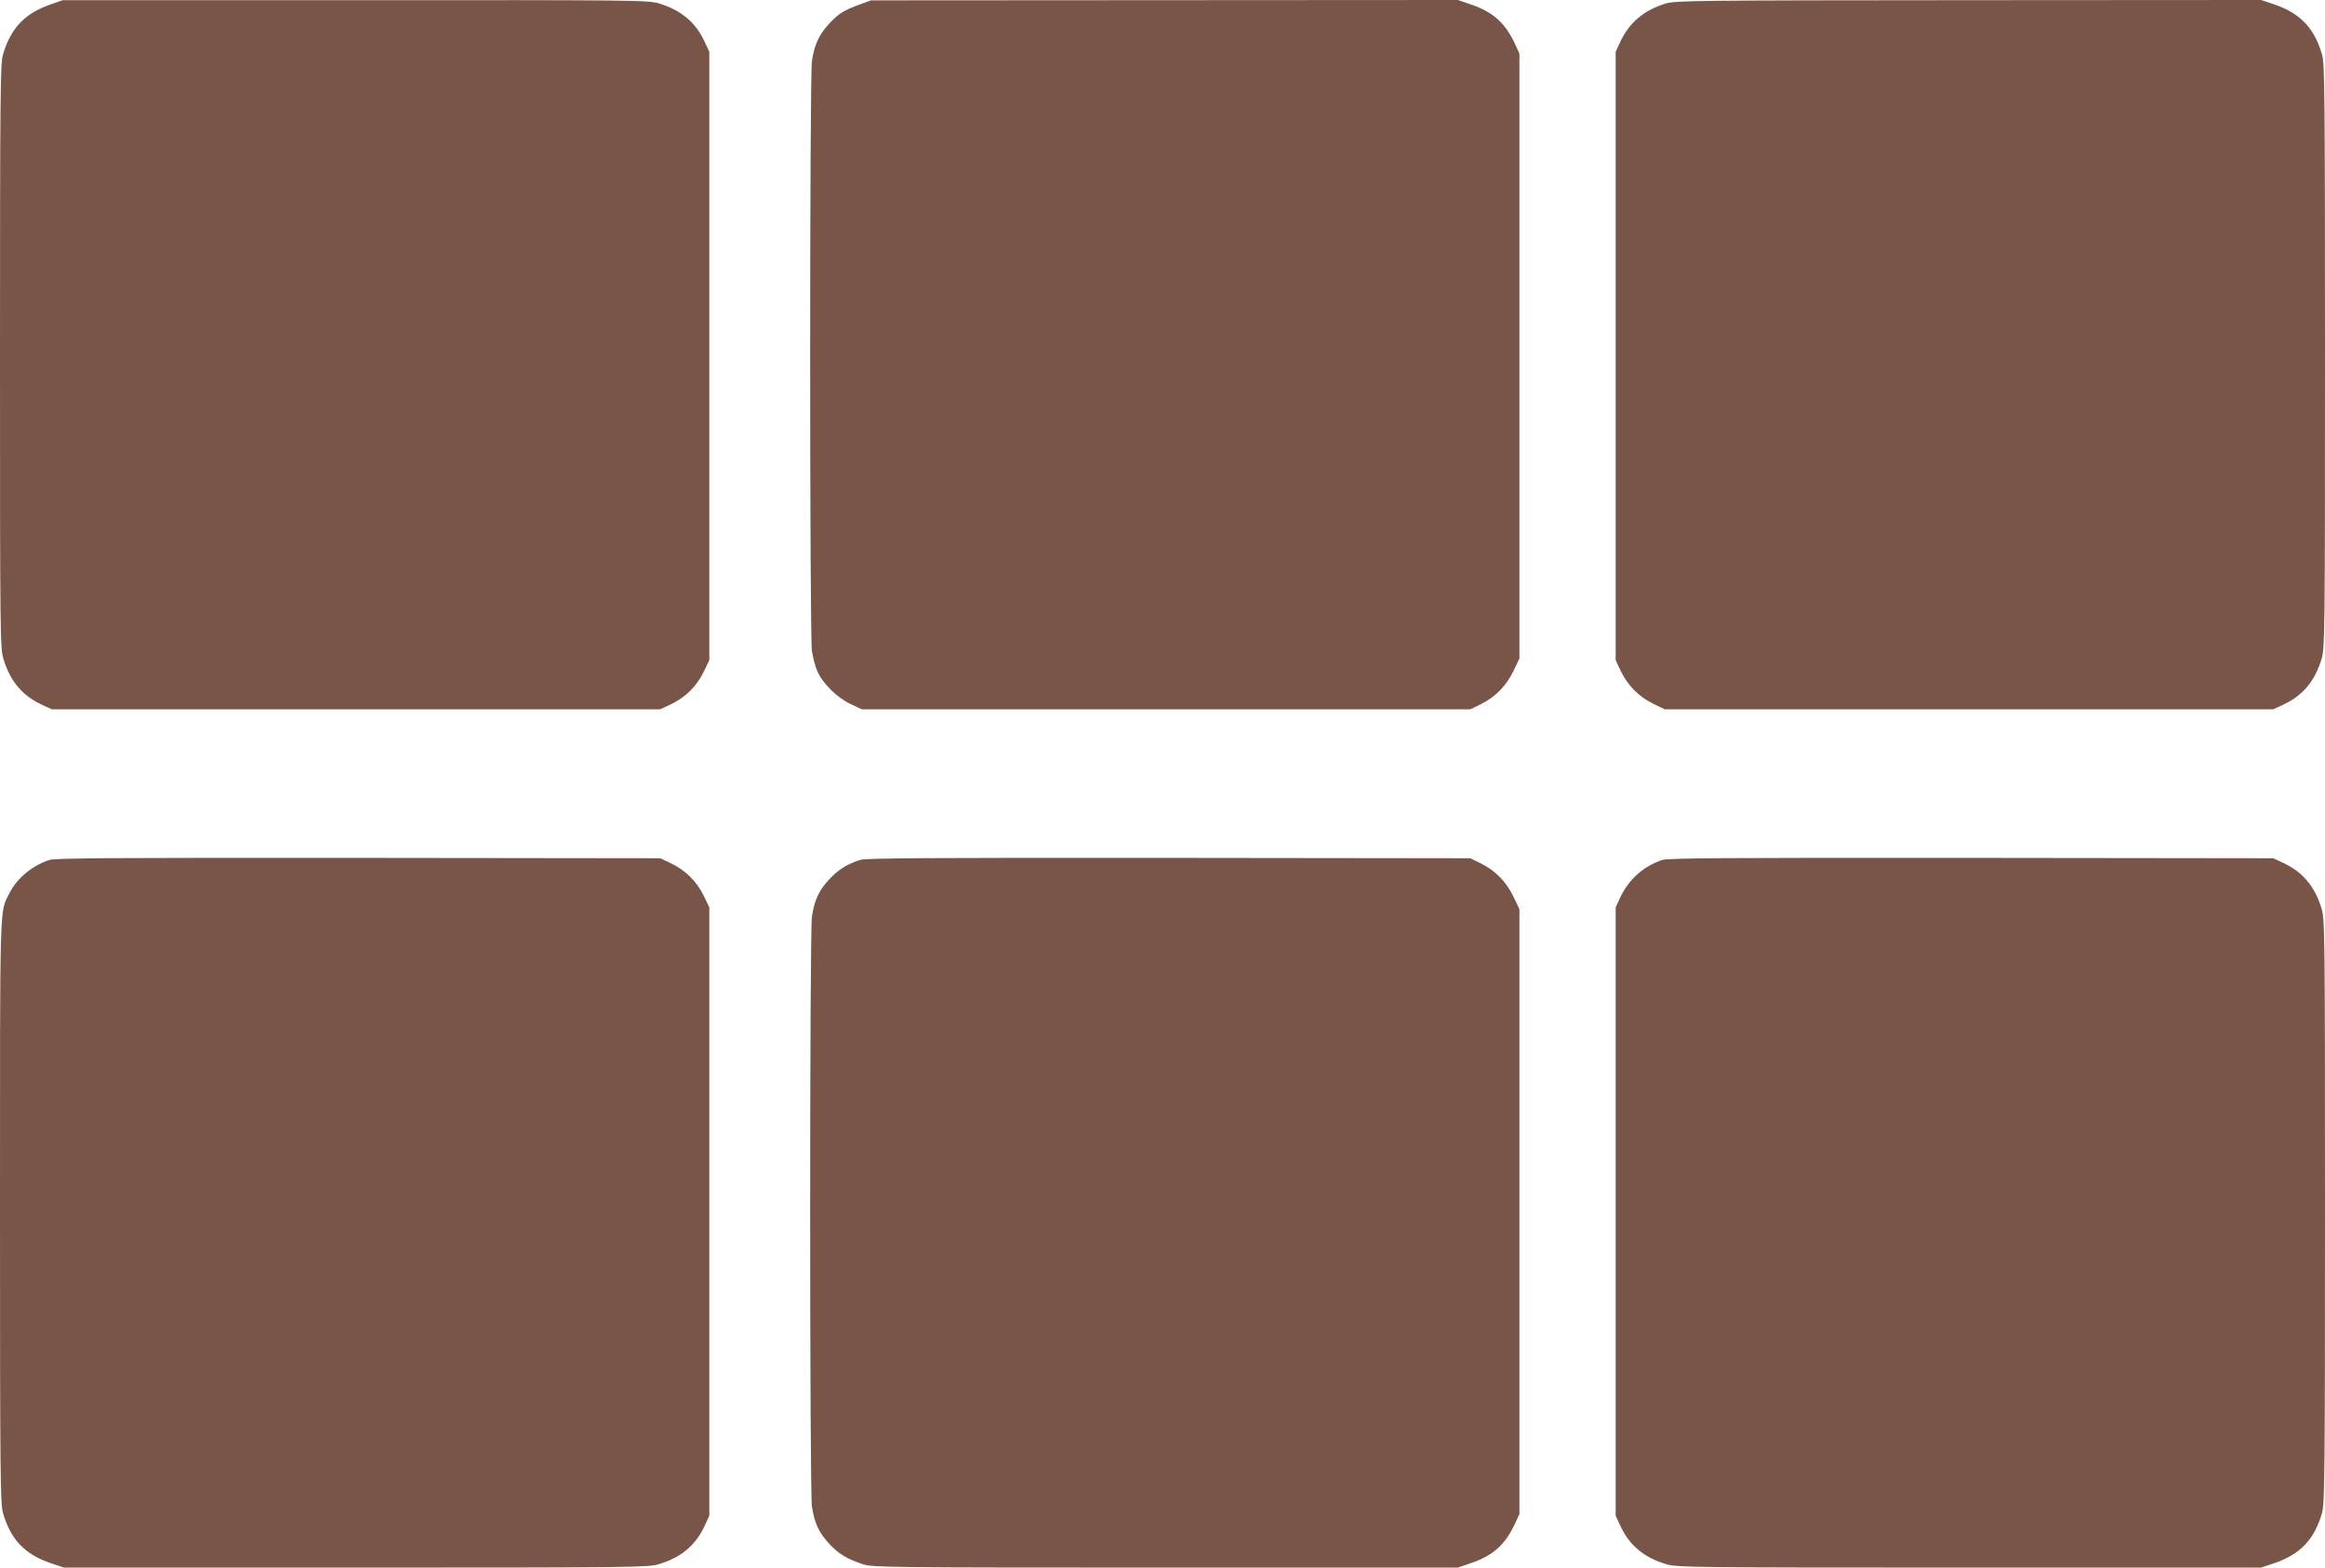 <?xml version="1.0" standalone="no"?>
<!DOCTYPE svg PUBLIC "-//W3C//DTD SVG 20010904//EN"
 "http://www.w3.org/TR/2001/REC-SVG-20010904/DTD/svg10.dtd">
<svg version="1.0" xmlns="http://www.w3.org/2000/svg"
 width="1280pt" height="863pt" viewBox="0 0 1280 863"
 preserveAspectRatio="xMidYMid meet">
<g transform="translate(0,863) scale(0.1,-0.1)"
fill="#795548" stroke="none">
<path d="M277 8605 c-141 -49 -219 -131 -261 -277 -14 -51 -16 -209 -16 -1660
0 -1547 1 -1605 19 -1666 37 -122 103 -201 210 -251 l56 -26 1675 0 1675 0 57
27 c79 37 142 98 181 177 l32 66 0 1675 0 1675 -26 56 c-50 107 -129 173 -251
210 -61 18 -118 19 -1673 18 l-1610 0 -68 -24z"/>
<path d="M4735 8606 c-90 -33 -116 -49 -169 -105 -58 -63 -82 -116 -96 -207
-13 -94 -13 -3154 0 -3248 6 -38 19 -88 30 -112 29 -67 111 -147 183 -180 l62
-29 1675 0 1675 0 59 29 c79 39 140 102 179 184 l32 67 0 1665 0 1665 -23 50
c-54 118 -122 179 -243 220 l-73 25 -1615 -1 -1616 -1 -60 -22z"/>
<path d="M9168 8610 c-118 -37 -198 -104 -247 -209 l-26 -56 0 -1675 0 -1675
27 -57 c37 -79 98 -142 177 -181 l66 -32 1675 0 1675 0 56 26 c107 50 173 129
210 251 18 61 19 119 19 1666 0 1451 -2 1609 -16 1660 -42 147 -120 229 -264
278 l-72 24 -1611 -1 c-1522 -1 -1615 -2 -1669 -19z"/>
<path d="M273 3896 c-94 -30 -180 -101 -221 -183 -55 -108 -52 -17 -52 -1753
0 -1449 2 -1607 16 -1658 42 -147 120 -229 264 -278 l72 -24 1606 0 c1551 0
1609 1 1670 19 122 37 201 103 251 210 l26 56 0 1675 0 1675 -32 66 c-39 79
-102 140 -181 177 l-57 27 -1660 2 c-1353 1 -1668 -1 -1702 -11z"/>
<path d="M4735 3896 c-71 -23 -119 -53 -168 -105 -59 -63 -83 -116 -97 -207
-13 -94 -13 -3154 0 -3248 14 -91 38 -144 97 -207 51 -54 93 -80 182 -110 54
-18 121 -19 1667 -19 l1610 0 73 25 c121 41 189 102 243 220 l23 50 0 1665 0
1665 -32 67 c-39 82 -100 145 -179 184 l-59 29 -1660 2 c-1323 1 -1668 -1
-1700 -11z"/>
<path d="M9153 3896 c-102 -33 -185 -105 -232 -205 l-26 -56 0 -1675 0 -1675
26 -56 c50 -107 129 -173 251 -210 61 -18 119 -19 1670 -19 l1606 0 72 24
c144 49 222 131 264 278 14 51 16 209 16 1660 0 1547 -1 1605 -19 1666 -37
122 -103 201 -210 251 l-56 26 -1660 2 c-1353 1 -1668 -1 -1702 -11z"/>
</g>
</svg>
